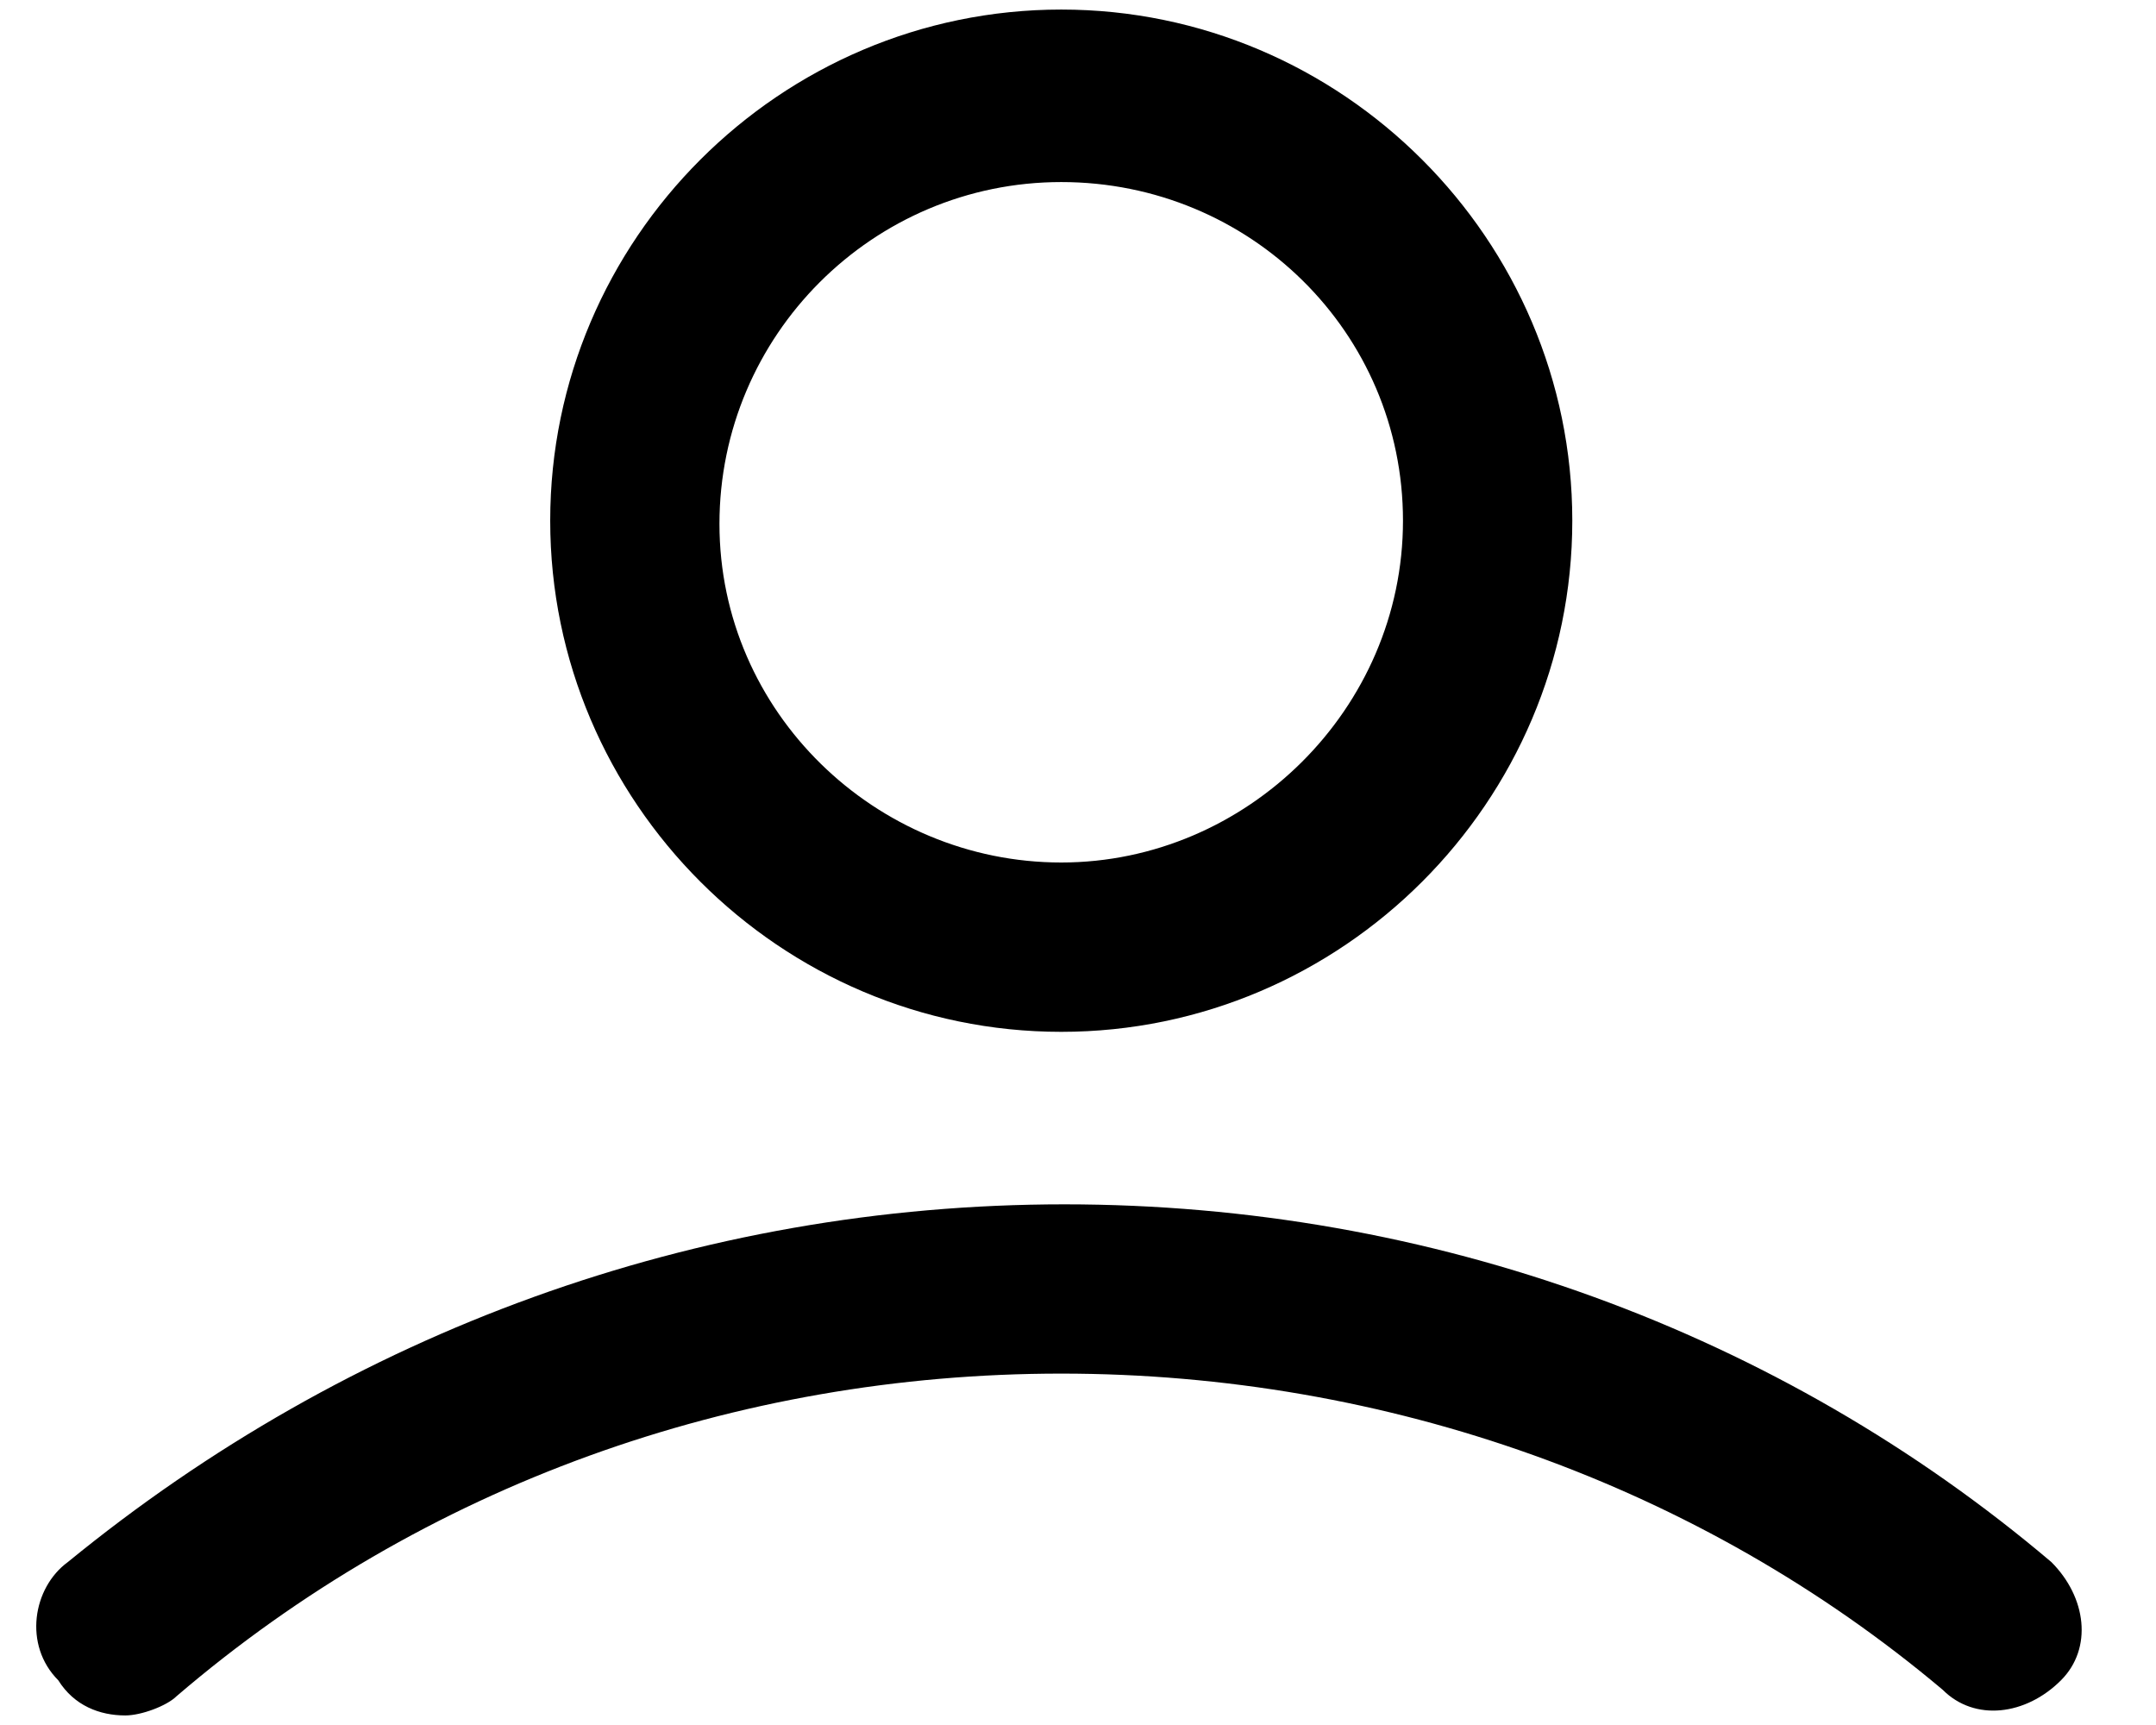<?xml version="1.0" encoding="UTF-8"?>
<svg width="30px" height="24px" viewBox="0 0 30 24" version="1.1" xmlns="http://www.w3.org/2000/svg" xmlns:xlink="http://www.w3.org/1999/xlink">
    <title>9B6A6199-774D-486E-9E79-573956A92758@2x</title>
    <g id="Page-1" stroke="none" stroke-width="1" fill="none" fill-rule="evenodd">
        <g id="PLP-Preorder" transform="translate(-1098, -70)" fill="#000000" fill-rule="nonzero">
            <g id="Framework/Desktop/Header-v2" transform="translate(0, 40)">
                <g id="user" transform="translate(1098.5, 30)">
                    <path d="M14.267,14.356 C10.356,14.356 7.156,11.156 7.156,7.244 C7.156,3.333 10.356,0.133 14.267,0.133 C18.178,0.133 21.378,3.333 21.378,7.244 C21.378,11.156 18.178,14.356 14.267,14.356 Z M14.267,2.533 C11.644,2.533 9.511,4.667 9.511,7.289 C9.511,9.911 11.689,12 14.267,12 C16.844,12 19.022,9.867 19.022,7.244 C19.022,4.622 16.889,2.533 14.267,2.533 Z" id="Shape"></path>
                    <path d="M1.244,23.867 C0.889,23.867 0.533,23.733 0.311,23.378 C-0.178,22.889 -0.044,22.089 0.444,21.733 C4.356,18.533 9.2,16.756 14.311,16.756 C19.422,16.756 24.267,18.533 28.044,21.733 C28.533,22.222 28.622,22.933 28.178,23.378 C27.689,23.867 26.978,23.956 26.533,23.511 C23.156,20.667 18.8,19.111 14.267,19.111 C9.733,19.111 5.378,20.667 1.956,23.6 C1.822,23.733 1.467,23.867 1.244,23.867 Z" id="Path"></path>
                </g>
            </g>
        </g>
    </g>
</svg>
